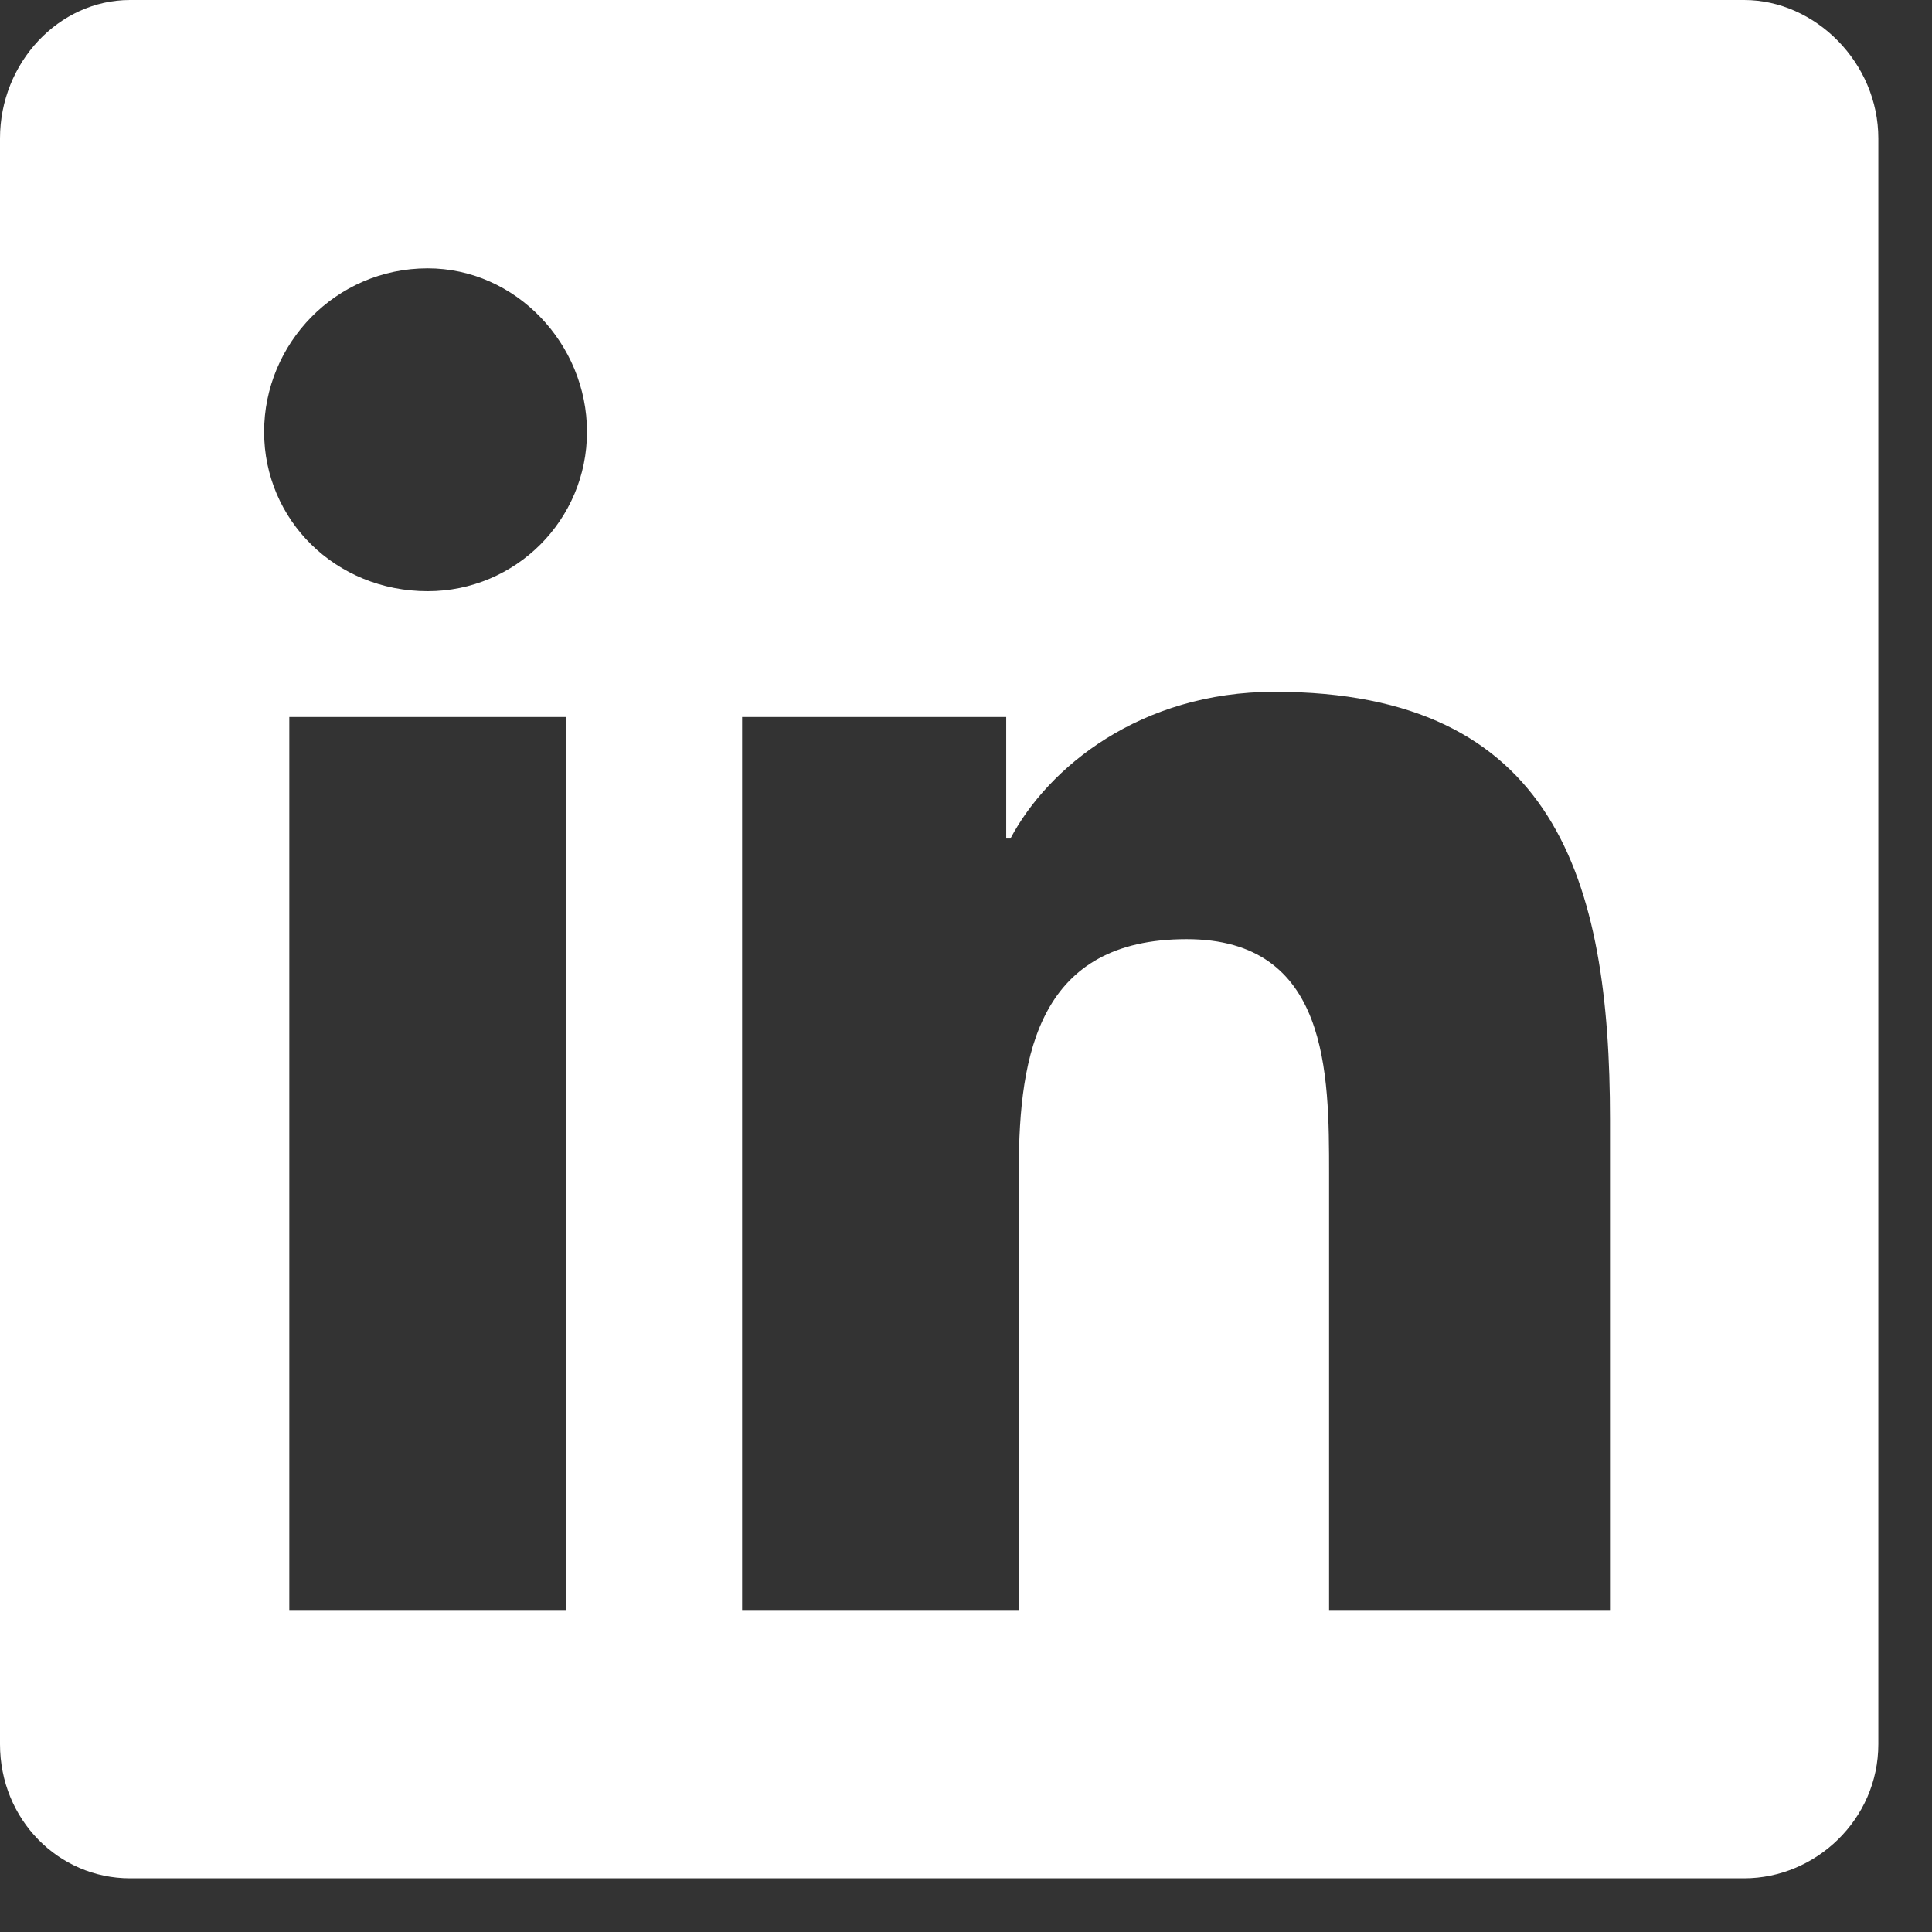 <svg width="27" height="27" viewBox="0 0 27 27" fill="none" xmlns="http://www.w3.org/2000/svg">
<rect x="0" y="0" width="27" height="27" fill="#333333" stroke="none"/>
<path d="M24.375 0C25.371 0 26.25 0.879 26.25 1.934V24.375C26.25 25.43 25.371 26.25 24.375 26.25H1.816C0.82 26.25 0 25.43 0 24.375V1.934C0 0.879 0.82 0 1.816 0H24.375ZM7.91 22.5V10.02H4.043V22.5H7.91ZM5.977 8.262C7.207 8.262 8.203 7.266 8.203 6.035C8.203 4.805 7.207 3.75 5.977 3.75C4.688 3.75 3.691 4.805 3.691 6.035C3.691 7.266 4.688 8.262 5.977 8.262ZM22.5 22.5V15.645C22.5 12.305 21.738 9.668 17.812 9.668C15.938 9.668 14.648 10.723 14.121 11.719H14.062V10.02H10.371V22.5H14.238V16.348C14.238 14.707 14.531 13.125 16.582 13.125C18.574 13.125 18.574 15 18.574 16.406V22.5H22.5Z" fill="white"/>
</svg>
